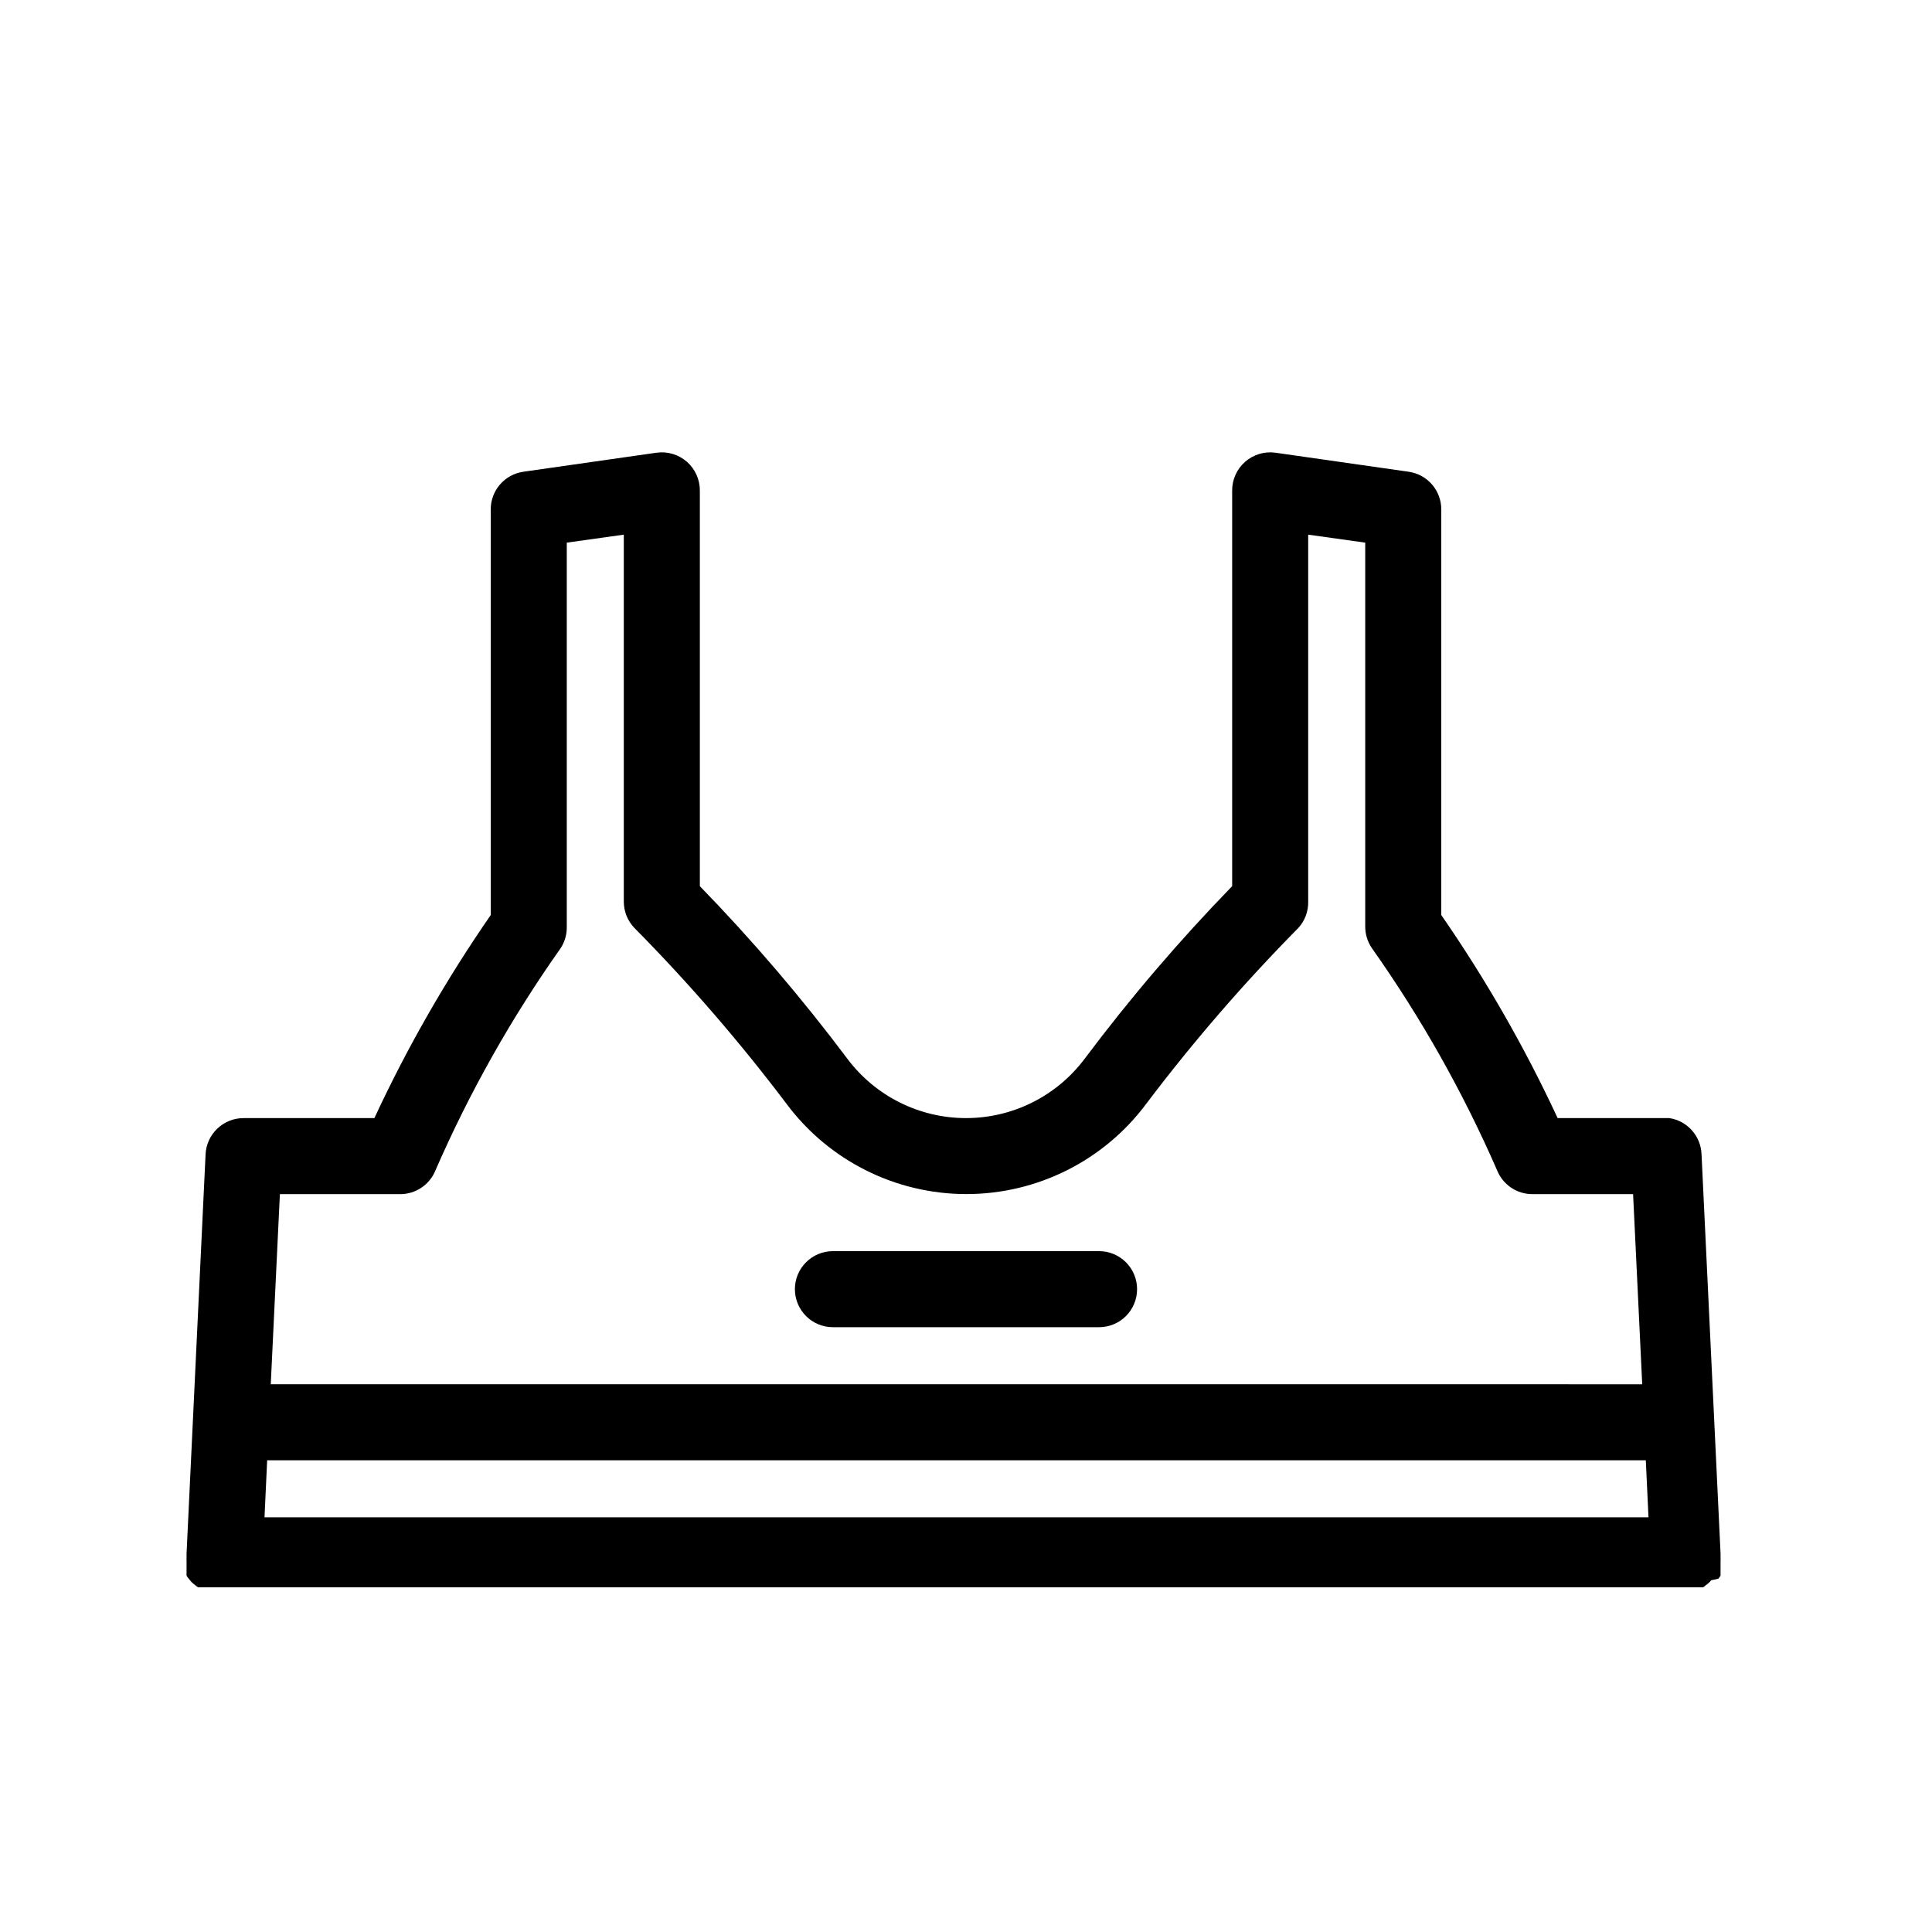 <?xml version="1.0" encoding="UTF-8"?>
<!-- The Best Svg Icon site in the world: iconSvg.co, Visit us! https://iconsvg.co -->
<svg fill="#000000" width="800px" height="800px" version="1.1" viewBox="144 144 512 512" xmlns="http://www.w3.org/2000/svg">
 <g>
  <path d="m599.36 562.38 0.301-0.352 0.301-0.453v-3.121l0.004-0.004c-0.023-0.148-0.023-0.301 0-0.453v-0.555c0.023-0.148 0.023-0.301 0-0.453v-0.555-0.707l-5.039-105.8v0.004c-0.16-4.836-3.734-8.875-8.516-9.621h-29.621c-8.73-18.781-19.047-36.781-30.836-53.809v-107.41c0.051-5.059-3.656-9.371-8.664-10.078l-35.266-5.039c-2.906-0.41-5.848 0.469-8.055 2.402-2.211 1.938-3.461 4.738-3.434 7.676v104.79c-13.992 14.402-27.051 29.68-39.094 45.746-7.422 9.895-19.07 15.719-31.438 15.719-12.371 0-24.02-5.824-31.438-15.719-12.047-16.066-25.105-31.344-39.098-45.746v-104.79c0.027-2.938-1.223-5.738-3.43-7.676-2.207-1.934-5.148-2.812-8.059-2.402l-35.266 5.039c-5.008 0.707-8.715 5.019-8.664 10.078v107.41c-11.789 17.027-22.105 35.027-30.832 53.809h-34.664c-5.391-0.008-9.832 4.234-10.074 9.621l-5.039 105.8v0.707 0.555-0.004c-0.023 0.152-0.023 0.305 0 0.453v0.555c0.023 0.152 0.023 0.305 0 0.453v1.914c0.008 0.137 0.008 0.27 0 0.406v0.805l0.301 0.453 0.301 0.352 0.301 0.402 0.301 0.352 0.004 0.004c0.133 0.105 0.25 0.223 0.355 0.352l0.352 0.301 0.402 0.301 0.352 0.301 0.402 0.25h398.81l0.402-0.25 0.352-0.301 0.402-0.301 0.352-0.301 0.352-0.352 0.301-0.352zm-384.56-31.387h365.36l0.707 15.113h-366.77zm35.266-70.535 0.004 0.004c4.141-0.004 7.859-2.543 9.371-6.398 9.023-20.676 20.129-40.375 33.148-58.797 1.094-1.691 1.656-3.676 1.613-5.691v-101.77l15.113-2.117v97.234c-0.004 2.613 1.008 5.125 2.82 7.004 14.453 14.625 27.918 30.195 40.305 46.602 11.223 15.051 28.891 23.914 47.66 23.914 18.773 0 36.441-8.863 47.66-23.914 12.391-16.406 25.855-31.977 40.305-46.602 1.742-1.91 2.68-4.418 2.621-7.004v-97.234l15.113 2.117v101.77c0 2.031 0.617 4.016 1.766 5.691 13.016 18.422 24.125 38.121 33.148 58.797 1.512 3.856 5.231 6.394 9.371 6.398h26.703l2.418 50.383-363.45-0.004 2.418-50.383z"/>
  <path d="m364.73 495.72h70.535c5.566 0 10.074-4.512 10.074-10.078 0-5.562-4.508-10.074-10.074-10.074h-70.535c-5.562 0-10.074 4.512-10.074 10.074 0 5.566 4.512 10.078 10.074 10.078z"/>
 </g>
</svg>
